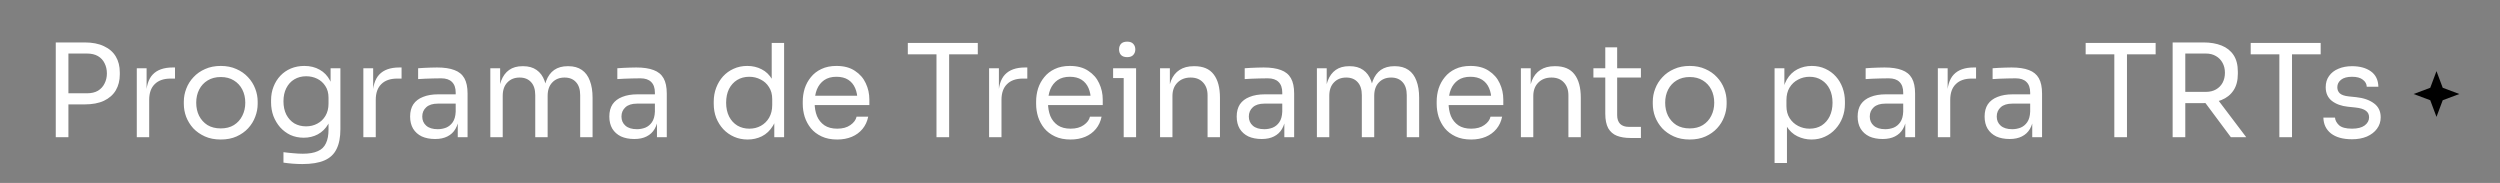 <svg xmlns="http://www.w3.org/2000/svg" width="492" height="36" viewBox="0 0 492 36" fill="none"><rect x="0" y="0" width="492" height="36" fill="#808080" stroke="none"/><path d="M479.5 14L478.273 17.273L475 18.5L478.273 19.727L479.5 23L480.727 19.727L484 18.5L480.727 17.273L479.5 14Z" fill="black"></path><path d="M12.956 20.546V18.361H17.098C17.978 18.361 18.707 18.192 19.283 17.853C19.859 17.497 20.291 17.023 20.578 16.43C20.883 15.837 21.036 15.177 21.036 14.448C21.036 13.703 20.883 13.034 20.578 12.441C20.291 11.848 19.859 11.383 19.283 11.044C18.707 10.705 17.978 10.536 17.098 10.536H12.956V8.351H16.64C18.165 8.351 19.435 8.596 20.451 9.087C21.485 9.562 22.264 10.239 22.789 11.12C23.314 12.001 23.577 13.043 23.577 14.245V14.652C23.577 15.837 23.314 16.879 22.789 17.777C22.264 18.658 21.485 19.344 20.451 19.835C19.435 20.309 18.165 20.546 16.64 20.546H12.956ZM10.974 27V8.351H13.464V27H10.974ZM26.92 27V13.432H28.851V19.022H28.75C28.75 17.04 29.182 15.592 30.046 14.677C30.926 13.745 32.239 13.28 33.984 13.28H34.441V15.465H33.577C32.222 15.465 31.18 15.829 30.452 16.557C29.724 17.269 29.36 18.302 29.36 19.657V27H26.92ZM43.443 27.457C42.257 27.457 41.216 27.254 40.318 26.848C39.42 26.441 38.658 25.907 38.031 25.247C37.421 24.569 36.956 23.816 36.634 22.985C36.329 22.155 36.176 21.309 36.176 20.445V19.987C36.176 19.123 36.337 18.277 36.659 17.447C36.981 16.6 37.455 15.846 38.082 15.185C38.709 14.508 39.471 13.974 40.369 13.585C41.267 13.178 42.291 12.975 43.443 12.975C44.595 12.975 45.62 13.178 46.517 13.585C47.415 13.974 48.178 14.508 48.804 15.185C49.431 15.846 49.905 16.6 50.227 17.447C50.549 18.277 50.71 19.123 50.71 19.987V20.445C50.71 21.309 50.549 22.155 50.227 22.985C49.922 23.816 49.456 24.569 48.83 25.247C48.22 25.907 47.466 26.441 46.568 26.848C45.671 27.254 44.629 27.457 43.443 27.457ZM43.443 25.272C44.459 25.272 45.323 25.052 46.035 24.612C46.763 24.154 47.314 23.544 47.686 22.782C48.076 22.02 48.271 21.165 48.271 20.216C48.271 19.251 48.076 18.387 47.686 17.625C47.297 16.862 46.738 16.261 46.009 15.82C45.298 15.38 44.443 15.16 43.443 15.16C42.461 15.16 41.605 15.38 40.877 15.82C40.148 16.261 39.59 16.862 39.2 17.625C38.81 18.387 38.616 19.251 38.616 20.216C38.616 21.165 38.802 22.02 39.175 22.782C39.564 23.544 40.115 24.154 40.826 24.612C41.554 25.052 42.427 25.272 43.443 25.272ZM59.495 32.285C58.869 32.285 58.233 32.26 57.59 32.209C56.963 32.158 56.362 32.09 55.786 32.005V29.947C56.396 30.032 57.031 30.1 57.691 30.151C58.369 30.218 59.004 30.252 59.597 30.252C60.834 30.252 61.816 30.083 62.544 29.744C63.29 29.422 63.823 28.906 64.145 28.194C64.484 27.5 64.653 26.602 64.653 25.501V22.909L65.466 20.978C65.415 22.35 65.127 23.494 64.602 24.408C64.077 25.306 63.391 25.984 62.544 26.441C61.714 26.881 60.791 27.102 59.775 27.102C58.826 27.102 57.954 26.924 57.158 26.568C56.379 26.195 55.701 25.687 55.125 25.044C54.566 24.4 54.126 23.663 53.804 22.833C53.499 21.986 53.347 21.097 53.347 20.165V19.708C53.347 18.759 53.508 17.878 53.829 17.066C54.151 16.235 54.6 15.516 55.176 14.906C55.752 14.296 56.438 13.822 57.234 13.483C58.047 13.144 58.936 12.975 59.902 12.975C61.037 12.975 62.036 13.22 62.9 13.712C63.764 14.186 64.442 14.889 64.933 15.82C65.441 16.735 65.72 17.862 65.771 19.2L65.06 19.225V13.432H66.991V25.399C66.991 27.025 66.737 28.338 66.228 29.337C65.737 30.354 64.941 31.099 63.84 31.573C62.756 32.048 61.308 32.285 59.495 32.285ZM60.232 24.866C61.045 24.866 61.782 24.688 62.443 24.332C63.12 23.976 63.654 23.468 64.043 22.808C64.45 22.13 64.653 21.326 64.653 20.394V19.225C64.653 18.311 64.442 17.54 64.018 16.913C63.611 16.286 63.078 15.812 62.417 15.49C61.757 15.168 61.037 15.007 60.258 15.007C59.377 15.007 58.598 15.211 57.92 15.617C57.243 16.024 56.718 16.6 56.345 17.345C55.972 18.073 55.786 18.937 55.786 19.937C55.786 20.936 55.972 21.808 56.345 22.554C56.734 23.299 57.26 23.875 57.92 24.281C58.598 24.671 59.368 24.866 60.232 24.866ZM71.508 27V13.432H73.439V19.022H73.338C73.338 17.04 73.77 15.592 74.634 14.677C75.514 13.745 76.827 13.28 78.572 13.28H79.029V15.465H78.165C76.81 15.465 75.769 15.829 75.04 16.557C74.312 17.269 73.948 18.302 73.948 19.657V27H71.508ZM90.087 27V22.935H89.68V18.234C89.68 17.303 89.435 16.6 88.944 16.125C88.469 15.651 87.766 15.414 86.835 15.414C86.309 15.414 85.767 15.422 85.209 15.439C84.65 15.456 84.116 15.473 83.608 15.49C83.1 15.507 82.659 15.533 82.287 15.566V13.432C82.659 13.398 83.049 13.373 83.455 13.356C83.879 13.322 84.311 13.305 84.751 13.305C85.192 13.288 85.615 13.28 86.022 13.28C87.41 13.28 88.545 13.449 89.426 13.788C90.307 14.11 90.959 14.643 91.383 15.389C91.806 16.134 92.018 17.142 92.018 18.412V27H90.087ZM85.64 27.356C84.624 27.356 83.743 27.186 82.998 26.848C82.27 26.492 81.702 25.984 81.296 25.323C80.906 24.663 80.711 23.866 80.711 22.935C80.711 21.969 80.923 21.165 81.347 20.521C81.787 19.877 82.422 19.395 83.252 19.073C84.082 18.734 85.082 18.564 86.25 18.564H89.934V20.394H86.149C85.166 20.394 84.412 20.631 83.887 21.105C83.362 21.58 83.1 22.189 83.1 22.935C83.1 23.68 83.362 24.281 83.887 24.739C84.412 25.196 85.166 25.425 86.149 25.425C86.725 25.425 87.275 25.323 87.8 25.12C88.325 24.9 88.757 24.544 89.096 24.053C89.452 23.544 89.646 22.85 89.68 21.969L90.341 22.935C90.256 23.9 90.019 24.713 89.629 25.374C89.257 26.018 88.732 26.509 88.054 26.848C87.394 27.186 86.589 27.356 85.64 27.356ZM96.495 27V13.432H98.426V19.251H98.121C98.121 17.929 98.29 16.811 98.629 15.897C98.985 14.965 99.51 14.254 100.204 13.762C100.899 13.271 101.779 13.026 102.847 13.026H102.948C104.015 13.026 104.896 13.271 105.591 13.762C106.302 14.254 106.827 14.965 107.166 15.897C107.505 16.811 107.674 17.929 107.674 19.251H106.963C106.963 17.929 107.141 16.811 107.496 15.897C107.852 14.965 108.377 14.254 109.072 13.762C109.783 13.271 110.672 13.026 111.739 13.026H111.841C112.908 13.026 113.797 13.271 114.509 13.762C115.22 14.254 115.745 14.965 116.084 15.897C116.44 16.811 116.618 17.929 116.618 19.251V27H114.179V18.717C114.179 17.616 113.908 16.769 113.366 16.176C112.823 15.566 112.07 15.261 111.104 15.261C110.105 15.261 109.3 15.583 108.69 16.227C108.081 16.854 107.776 17.735 107.776 18.869V27H105.337V18.717C105.337 17.616 105.066 16.769 104.524 16.176C103.981 15.566 103.228 15.261 102.262 15.261C101.263 15.261 100.458 15.583 99.849 16.227C99.239 16.854 98.934 17.735 98.934 18.869V27H96.495ZM129.291 27V22.935H128.884V18.234C128.884 17.303 128.638 16.6 128.147 16.125C127.673 15.651 126.97 15.414 126.038 15.414C125.513 15.414 124.971 15.422 124.412 15.439C123.853 15.456 123.32 15.473 122.812 15.49C122.303 15.507 121.863 15.533 121.49 15.566V13.432C121.863 13.398 122.253 13.373 122.659 13.356C123.083 13.322 123.514 13.305 123.955 13.305C124.395 13.288 124.819 13.28 125.225 13.28C126.614 13.28 127.749 13.449 128.63 13.788C129.511 14.11 130.163 14.643 130.586 15.389C131.01 16.134 131.222 17.142 131.222 18.412V27H129.291ZM124.844 27.356C123.828 27.356 122.947 27.186 122.202 26.848C121.473 26.492 120.906 25.984 120.499 25.323C120.11 24.663 119.915 23.866 119.915 22.935C119.915 21.969 120.127 21.165 120.55 20.521C120.991 19.877 121.626 19.395 122.456 19.073C123.286 18.734 124.285 18.564 125.454 18.564H129.138V20.394H125.352C124.37 20.394 123.616 20.631 123.091 21.105C122.566 21.58 122.303 22.189 122.303 22.935C122.303 23.68 122.566 24.281 123.091 24.739C123.616 25.196 124.37 25.425 125.352 25.425C125.928 25.425 126.479 25.323 127.004 25.12C127.529 24.9 127.961 24.544 128.3 24.053C128.655 23.544 128.85 22.85 128.884 21.969L129.545 22.935C129.46 23.9 129.223 24.713 128.833 25.374C128.461 26.018 127.935 26.509 127.258 26.848C126.597 27.186 125.793 27.356 124.844 27.356ZM147.146 27.457C146.18 27.457 145.291 27.279 144.478 26.924C143.665 26.568 142.953 26.068 142.344 25.425C141.751 24.781 141.285 24.036 140.946 23.189C140.624 22.342 140.463 21.427 140.463 20.445V19.987C140.463 19.022 140.624 18.116 140.946 17.269C141.268 16.422 141.717 15.677 142.293 15.033C142.886 14.389 143.58 13.889 144.376 13.534C145.189 13.161 146.087 12.975 147.069 12.975C148.103 12.975 149.043 13.195 149.89 13.635C150.737 14.059 151.431 14.728 151.973 15.643C152.515 16.557 152.82 17.743 152.888 19.2L151.872 17.574V8.452H154.311V27H152.38V20.978H153.091C153.023 22.52 152.702 23.773 152.126 24.739C151.55 25.687 150.821 26.382 149.941 26.822C149.077 27.246 148.145 27.457 147.146 27.457ZM147.476 25.323C148.306 25.323 149.06 25.137 149.737 24.764C150.415 24.391 150.957 23.858 151.363 23.163C151.77 22.452 151.973 21.622 151.973 20.673V19.505C151.973 18.573 151.761 17.785 151.338 17.142C150.931 16.481 150.381 15.981 149.686 15.643C149.009 15.287 148.264 15.109 147.451 15.109C146.553 15.109 145.757 15.321 145.062 15.744C144.385 16.168 143.851 16.761 143.461 17.523C143.089 18.285 142.903 19.183 142.903 20.216C142.903 21.249 143.097 22.155 143.487 22.935C143.876 23.697 144.419 24.29 145.113 24.713C145.807 25.12 146.595 25.323 147.476 25.323ZM164.765 27.457C163.579 27.457 162.554 27.254 161.691 26.848C160.827 26.441 160.124 25.907 159.582 25.247C159.04 24.569 158.633 23.816 158.362 22.985C158.108 22.155 157.981 21.309 157.981 20.445V19.987C157.981 19.107 158.108 18.251 158.362 17.421C158.633 16.591 159.04 15.846 159.582 15.185C160.124 14.508 160.81 13.974 161.64 13.585C162.487 13.178 163.478 12.975 164.612 12.975C166.086 12.975 167.297 13.297 168.246 13.94C169.211 14.567 169.923 15.38 170.38 16.38C170.854 17.379 171.091 18.446 171.091 19.581V20.673H159.048V18.844H169.313L168.754 19.835C168.754 18.869 168.602 18.039 168.297 17.345C167.992 16.634 167.534 16.083 166.925 15.693C166.315 15.304 165.544 15.109 164.612 15.109C163.647 15.109 162.842 15.329 162.199 15.77C161.572 16.21 161.098 16.811 160.776 17.574C160.471 18.336 160.318 19.217 160.318 20.216C160.318 21.182 160.471 22.054 160.776 22.833C161.098 23.595 161.589 24.205 162.25 24.663C162.91 25.103 163.749 25.323 164.765 25.323C165.832 25.323 166.696 25.086 167.357 24.612C168.034 24.137 168.441 23.587 168.576 22.96H170.863C170.676 23.892 170.304 24.696 169.745 25.374C169.186 26.051 168.483 26.568 167.636 26.924C166.789 27.279 165.832 27.457 164.765 27.457ZM184.3 27V10.18H186.79V27H184.3ZM178.659 10.688V8.452H192.43V10.688H178.659ZM194.653 27V13.432H196.584V19.022H196.482C196.482 17.04 196.914 15.592 197.778 14.677C198.659 13.745 199.972 13.28 201.716 13.28H202.174V15.465H201.31C199.955 15.465 198.913 15.829 198.185 16.557C197.456 17.269 197.092 18.302 197.092 19.657V27H194.653ZM210.693 27.457C209.507 27.457 208.482 27.254 207.618 26.848C206.755 26.441 206.052 25.907 205.51 25.247C204.968 24.569 204.561 23.816 204.29 22.985C204.036 22.155 203.909 21.309 203.909 20.445V19.987C203.909 19.107 204.036 18.251 204.29 17.421C204.561 16.591 204.968 15.846 205.51 15.185C206.052 14.508 206.738 13.974 207.568 13.585C208.415 13.178 209.405 12.975 210.54 12.975C212.014 12.975 213.225 13.297 214.174 13.94C215.139 14.567 215.851 15.38 216.308 16.38C216.782 17.379 217.019 18.446 217.019 19.581V20.673H204.976V18.844H215.241L214.682 19.835C214.682 18.869 214.529 18.039 214.225 17.345C213.92 16.634 213.462 16.083 212.853 15.693C212.243 15.304 211.472 15.109 210.54 15.109C209.575 15.109 208.77 15.329 208.127 15.77C207.5 16.21 207.026 16.811 206.704 17.574C206.399 18.336 206.246 19.217 206.246 20.216C206.246 21.182 206.399 22.054 206.704 22.833C207.026 23.595 207.517 24.205 208.177 24.663C208.838 25.103 209.677 25.323 210.693 25.323C211.76 25.323 212.624 25.086 213.284 24.612C213.962 24.137 214.369 23.587 214.504 22.96H216.791C216.604 23.892 216.232 24.696 215.673 25.374C215.114 26.051 214.411 26.568 213.564 26.924C212.717 27.279 211.76 27.457 210.693 27.457ZM221.143 27V13.432H223.582V27H221.143ZM219.06 15.363V13.432H223.582V15.363H219.06ZM221.829 11.247C221.287 11.247 220.881 11.103 220.61 10.815C220.356 10.527 220.229 10.163 220.229 9.723C220.229 9.282 220.356 8.918 220.61 8.63C220.881 8.342 221.287 8.198 221.829 8.198C222.371 8.198 222.769 8.342 223.023 8.63C223.294 8.918 223.43 9.282 223.43 9.723C223.43 10.163 223.294 10.527 223.023 10.815C222.769 11.103 222.371 11.247 221.829 11.247ZM228.299 27V13.432H230.23V19.251H229.925C229.925 17.912 230.103 16.786 230.458 15.871C230.831 14.94 231.39 14.237 232.135 13.762C232.88 13.271 233.821 13.026 234.955 13.026H235.057C236.768 13.026 238.03 13.559 238.843 14.626C239.673 15.693 240.088 17.235 240.088 19.251V27H237.649V18.742C237.649 17.692 237.352 16.854 236.759 16.227C236.167 15.583 235.354 15.261 234.32 15.261C233.253 15.261 232.389 15.592 231.729 16.252C231.068 16.913 230.738 17.794 230.738 18.895V27H228.299ZM252.758 27V22.935H252.351V18.234C252.351 17.303 252.105 16.6 251.614 16.125C251.14 15.651 250.437 15.414 249.505 15.414C248.98 15.414 248.438 15.422 247.879 15.439C247.32 15.456 246.787 15.473 246.279 15.49C245.77 15.507 245.33 15.533 244.957 15.566V13.432C245.33 13.398 245.72 13.373 246.126 13.356C246.55 13.322 246.981 13.305 247.422 13.305C247.862 13.288 248.286 13.28 248.692 13.28C250.081 13.28 251.216 13.449 252.097 13.788C252.978 14.11 253.63 14.643 254.053 15.389C254.477 16.134 254.689 17.142 254.689 18.412V27H252.758ZM248.311 27.356C247.295 27.356 246.414 27.186 245.669 26.848C244.94 26.492 244.373 25.984 243.966 25.323C243.577 24.663 243.382 23.866 243.382 22.935C243.382 21.969 243.594 21.165 244.017 20.521C244.458 19.877 245.093 19.395 245.923 19.073C246.753 18.734 247.752 18.564 248.921 18.564H252.605V20.394H248.819C247.837 20.394 247.083 20.631 246.558 21.105C246.033 21.58 245.77 22.189 245.77 22.935C245.77 23.68 246.033 24.281 246.558 24.739C247.083 25.196 247.837 25.425 248.819 25.425C249.395 25.425 249.946 25.323 250.471 25.12C250.996 24.9 251.428 24.544 251.767 24.053C252.122 23.544 252.317 22.85 252.351 21.969L253.012 22.935C252.927 23.9 252.69 24.713 252.3 25.374C251.928 26.018 251.402 26.509 250.725 26.848C250.064 27.186 249.26 27.356 248.311 27.356ZM259.165 27V13.432H261.096V19.251H260.791C260.791 17.929 260.961 16.811 261.3 15.897C261.655 14.965 262.18 14.254 262.875 13.762C263.569 13.271 264.45 13.026 265.517 13.026H265.619C266.686 13.026 267.567 13.271 268.261 13.762C268.973 14.254 269.498 14.965 269.837 15.897C270.175 16.811 270.345 17.929 270.345 19.251H269.633C269.633 17.929 269.811 16.811 270.167 15.897C270.523 14.965 271.048 14.254 271.742 13.762C272.454 13.271 273.343 13.026 274.41 13.026H274.512C275.579 13.026 276.468 13.271 277.18 13.762C277.891 14.254 278.416 14.965 278.755 15.897C279.111 16.811 279.288 17.929 279.288 19.251V27H276.849V18.717C276.849 17.616 276.578 16.769 276.036 16.176C275.494 15.566 274.74 15.261 273.775 15.261C272.776 15.261 271.971 15.583 271.361 16.227C270.751 16.854 270.446 17.735 270.446 18.869V27H268.007V18.717C268.007 17.616 267.736 16.769 267.194 16.176C266.652 15.566 265.898 15.261 264.933 15.261C263.934 15.261 263.129 15.583 262.519 16.227C261.909 16.854 261.604 17.735 261.604 18.869V27H259.165ZM289.522 27.457C288.336 27.457 287.312 27.254 286.448 26.848C285.584 26.441 284.881 25.907 284.339 25.247C283.797 24.569 283.39 23.816 283.119 22.985C282.865 22.155 282.738 21.309 282.738 20.445V19.987C282.738 19.107 282.865 18.251 283.119 17.421C283.39 16.591 283.797 15.846 284.339 15.185C284.881 14.508 285.567 13.974 286.397 13.585C287.244 13.178 288.235 12.975 289.37 12.975C290.843 12.975 292.054 13.297 293.003 13.94C293.969 14.567 294.68 15.38 295.137 16.38C295.612 17.379 295.849 18.446 295.849 19.581V20.673H283.805V18.844H294.07L293.511 19.835C293.511 18.869 293.359 18.039 293.054 17.345C292.749 16.634 292.292 16.083 291.682 15.693C291.072 15.304 290.301 15.109 289.37 15.109C288.404 15.109 287.6 15.329 286.956 15.77C286.329 16.21 285.855 16.811 285.533 17.574C285.228 18.336 285.076 19.217 285.076 20.216C285.076 21.182 285.228 22.054 285.533 22.833C285.855 23.595 286.346 24.205 287.007 24.663C287.667 25.103 288.506 25.323 289.522 25.323C290.589 25.323 291.453 25.086 292.114 24.612C292.791 24.137 293.198 23.587 293.333 22.96H295.62C295.434 23.892 295.061 24.696 294.502 25.374C293.943 26.051 293.24 26.568 292.393 26.924C291.546 27.279 290.589 27.457 289.522 27.457ZM299.312 27V13.432H301.243V19.251H300.938C300.938 17.912 301.116 16.786 301.472 15.871C301.844 14.94 302.403 14.237 303.149 13.762C303.894 13.271 304.834 13.026 305.969 13.026H306.07C307.781 13.026 309.043 13.559 309.856 14.626C310.686 15.693 311.101 17.235 311.101 19.251V27H308.662V18.742C308.662 17.692 308.366 16.854 307.773 16.227C307.18 15.583 306.367 15.261 305.334 15.261C304.266 15.261 303.403 15.592 302.742 16.252C302.081 16.913 301.751 17.794 301.751 18.895V27H299.312ZM320.849 27.152C319.833 27.152 318.952 27.009 318.207 26.721C317.478 26.433 316.911 25.941 316.504 25.247C316.115 24.535 315.92 23.578 315.92 22.376V9.316H318.257V22.681C318.257 23.409 318.452 23.976 318.842 24.383C319.248 24.773 319.816 24.967 320.544 24.967H322.932V27.152H320.849ZM313.582 15.261V13.432H322.932V15.261H313.582ZM332.533 27.457C331.348 27.457 330.306 27.254 329.408 26.848C328.511 26.441 327.748 25.907 327.122 25.247C326.512 24.569 326.046 23.816 325.724 22.985C325.419 22.155 325.267 21.309 325.267 20.445V19.987C325.267 19.123 325.428 18.277 325.75 17.447C326.071 16.6 326.546 15.846 327.172 15.185C327.799 14.508 328.561 13.974 329.459 13.585C330.357 13.178 331.382 12.975 332.533 12.975C333.685 12.975 334.71 13.178 335.608 13.585C336.506 13.974 337.268 14.508 337.895 15.185C338.521 15.846 338.996 16.6 339.317 17.447C339.639 18.277 339.8 19.123 339.8 19.987V20.445C339.8 21.309 339.639 22.155 339.317 22.985C339.013 23.816 338.547 24.569 337.92 25.247C337.31 25.907 336.556 26.441 335.659 26.848C334.761 27.254 333.719 27.457 332.533 27.457ZM332.533 25.272C333.55 25.272 334.414 25.052 335.125 24.612C335.853 24.154 336.404 23.544 336.777 22.782C337.166 22.02 337.361 21.165 337.361 20.216C337.361 19.251 337.166 18.387 336.777 17.625C336.387 16.862 335.828 16.261 335.1 15.82C334.388 15.38 333.533 15.16 332.533 15.16C331.551 15.16 330.696 15.38 329.967 15.82C329.239 16.261 328.68 16.862 328.29 17.625C327.901 18.387 327.706 19.251 327.706 20.216C327.706 21.165 327.892 22.02 328.265 22.782C328.655 23.544 329.205 24.154 329.916 24.612C330.645 25.052 331.517 25.272 332.533 25.272ZM349.235 32.082V13.432H351.166V19.301L350.708 19.251C350.793 17.794 351.098 16.608 351.623 15.693C352.165 14.762 352.868 14.076 353.732 13.635C354.596 13.195 355.536 12.975 356.552 12.975C357.535 12.975 358.424 13.161 359.22 13.534C360.033 13.906 360.728 14.415 361.303 15.058C361.879 15.702 362.32 16.447 362.625 17.294C362.93 18.141 363.082 19.039 363.082 19.987V20.445C363.082 21.393 362.921 22.291 362.599 23.138C362.277 23.985 361.82 24.73 361.227 25.374C360.651 26.018 359.957 26.526 359.144 26.898C358.348 27.271 357.467 27.457 356.501 27.457C355.536 27.457 354.613 27.246 353.732 26.822C352.851 26.399 352.123 25.713 351.547 24.764C350.971 23.816 350.641 22.57 350.556 21.029L351.674 23.062V32.082H349.235ZM356.12 25.323C357.035 25.323 357.831 25.111 358.509 24.688C359.186 24.247 359.711 23.646 360.084 22.884C360.457 22.105 360.643 21.215 360.643 20.216C360.643 19.2 360.457 18.311 360.084 17.548C359.711 16.786 359.186 16.193 358.509 15.77C357.831 15.329 357.035 15.109 356.12 15.109C355.307 15.109 354.553 15.295 353.859 15.668C353.164 16.024 352.605 16.549 352.182 17.243C351.775 17.921 351.572 18.742 351.572 19.708V20.877C351.572 21.808 351.784 22.604 352.207 23.265C352.631 23.926 353.19 24.434 353.884 24.79C354.579 25.145 355.324 25.323 356.12 25.323ZM374.959 27V22.935H374.553V18.234C374.553 17.303 374.307 16.6 373.816 16.125C373.341 15.651 372.638 15.414 371.707 15.414C371.182 15.414 370.64 15.422 370.081 15.439C369.522 15.456 368.988 15.473 368.48 15.49C367.972 15.507 367.531 15.533 367.159 15.566V13.432C367.531 13.398 367.921 13.373 368.328 13.356C368.751 13.322 369.183 13.305 369.623 13.305C370.064 13.288 370.487 13.28 370.894 13.28C372.283 13.28 373.418 13.449 374.298 13.788C375.179 14.11 375.831 14.643 376.255 15.389C376.678 16.134 376.89 17.142 376.89 18.412V27H374.959ZM370.513 27.356C369.496 27.356 368.616 27.186 367.87 26.848C367.142 26.492 366.574 25.984 366.168 25.323C365.778 24.663 365.584 23.866 365.584 22.935C365.584 21.969 365.795 21.165 366.219 20.521C366.659 19.877 367.294 19.395 368.124 19.073C368.954 18.734 369.954 18.564 371.122 18.564H374.807V20.394H371.021C370.038 20.394 369.285 20.631 368.76 21.105C368.234 21.58 367.972 22.189 367.972 22.935C367.972 23.68 368.234 24.281 368.76 24.739C369.285 25.196 370.038 25.425 371.021 25.425C371.597 25.425 372.147 25.323 372.672 25.12C373.197 24.9 373.629 24.544 373.968 24.053C374.324 23.544 374.519 22.85 374.553 21.969L375.213 22.935C375.128 23.9 374.891 24.713 374.502 25.374C374.129 26.018 373.604 26.509 372.926 26.848C372.266 27.186 371.461 27.356 370.513 27.356ZM381.367 27V13.432H383.298V19.022H383.196C383.196 17.04 383.628 15.592 384.492 14.677C385.373 13.745 386.686 13.28 388.43 13.28H388.888V15.465H388.024C386.669 15.465 385.627 15.829 384.899 16.557C384.17 17.269 383.806 18.302 383.806 19.657V27H381.367ZM399.945 27V22.935H399.539V18.234C399.539 17.303 399.293 16.6 398.802 16.125C398.328 15.651 397.625 15.414 396.693 15.414C396.168 15.414 395.626 15.422 395.067 15.439C394.508 15.456 393.974 15.473 393.466 15.49C392.958 15.507 392.518 15.533 392.145 15.566V13.432C392.518 13.398 392.907 13.373 393.314 13.356C393.737 13.322 394.169 13.305 394.61 13.305C395.05 13.288 395.473 13.28 395.88 13.28C397.269 13.28 398.404 13.449 399.285 13.788C400.165 14.11 400.818 14.643 401.241 15.389C401.665 16.134 401.876 17.142 401.876 18.412V27H399.945ZM395.499 27.356C394.483 27.356 393.602 27.186 392.856 26.848C392.128 26.492 391.561 25.984 391.154 25.323C390.765 24.663 390.57 23.866 390.57 22.935C390.57 21.969 390.781 21.165 391.205 20.521C391.645 19.877 392.281 19.395 393.111 19.073C393.941 18.734 394.94 18.564 396.109 18.564H399.793V20.394H396.007C395.025 20.394 394.271 20.631 393.746 21.105C393.221 21.58 392.958 22.189 392.958 22.935C392.958 23.68 393.221 24.281 393.746 24.739C394.271 25.196 395.025 25.425 396.007 25.425C396.583 25.425 397.133 25.323 397.659 25.12C398.184 24.9 398.616 24.544 398.954 24.053C399.31 23.544 399.505 22.85 399.539 21.969L400.199 22.935C400.115 23.9 399.878 24.713 399.488 25.374C399.115 26.018 398.59 26.509 397.913 26.848C397.252 27.186 396.447 27.356 395.499 27.356ZM416.098 27V10.18H418.588V27H416.098ZM410.457 10.688V8.452H424.229V10.688H410.457ZM427.576 27V8.351H430.066V27H427.576ZM439.035 27L432.886 18.742H435.808L442.059 27H439.035ZM429.126 20.292V18.082H434.106C434.885 18.082 435.554 17.921 436.113 17.599C436.672 17.277 437.104 16.837 437.409 16.278C437.714 15.702 437.866 15.05 437.866 14.321C437.866 13.593 437.714 12.949 437.409 12.39C437.104 11.815 436.672 11.366 436.113 11.044C435.554 10.705 434.885 10.536 434.106 10.536H429.126V8.351H433.649C435.004 8.351 436.189 8.554 437.206 8.96C438.222 9.367 439.01 9.994 439.569 10.841C440.128 11.687 440.407 12.78 440.407 14.118V14.525C440.407 15.863 440.119 16.955 439.543 17.802C438.984 18.649 438.197 19.276 437.18 19.683C436.181 20.089 435.004 20.292 433.649 20.292H429.126ZM448.578 27V10.18H451.068V27H448.578ZM442.937 10.688V8.452H456.708V10.688H442.937ZM462.881 27.407C461.102 27.407 459.722 27.025 458.739 26.263C457.774 25.501 457.274 24.459 457.24 23.138H459.527C459.561 23.663 459.823 24.163 460.315 24.637C460.823 25.094 461.678 25.323 462.881 25.323C463.965 25.323 464.795 25.111 465.371 24.688C465.947 24.247 466.235 23.714 466.235 23.087C466.235 22.528 466.023 22.096 465.6 21.791C465.176 21.47 464.49 21.258 463.541 21.156L462.068 21.004C460.78 20.868 459.73 20.487 458.917 19.86C458.104 19.217 457.698 18.319 457.698 17.167C457.698 16.303 457.918 15.566 458.358 14.957C458.799 14.33 459.408 13.856 460.188 13.534C460.967 13.195 461.865 13.026 462.881 13.026C464.405 13.026 465.642 13.364 466.59 14.042C467.539 14.72 468.03 15.727 468.064 17.066H465.777C465.76 16.523 465.506 16.066 465.015 15.693C464.541 15.304 463.829 15.109 462.881 15.109C461.932 15.109 461.212 15.304 460.721 15.693C460.23 16.083 459.984 16.574 459.984 17.167C459.984 17.675 460.154 18.082 460.493 18.387C460.848 18.692 461.424 18.886 462.22 18.971L463.694 19.123C465.151 19.276 466.319 19.683 467.2 20.343C468.081 20.987 468.521 21.901 468.521 23.087C468.521 23.934 468.276 24.688 467.785 25.349C467.31 25.992 466.65 26.5 465.803 26.873C464.956 27.229 463.982 27.407 462.881 27.407Z" fill="white"></path></svg>